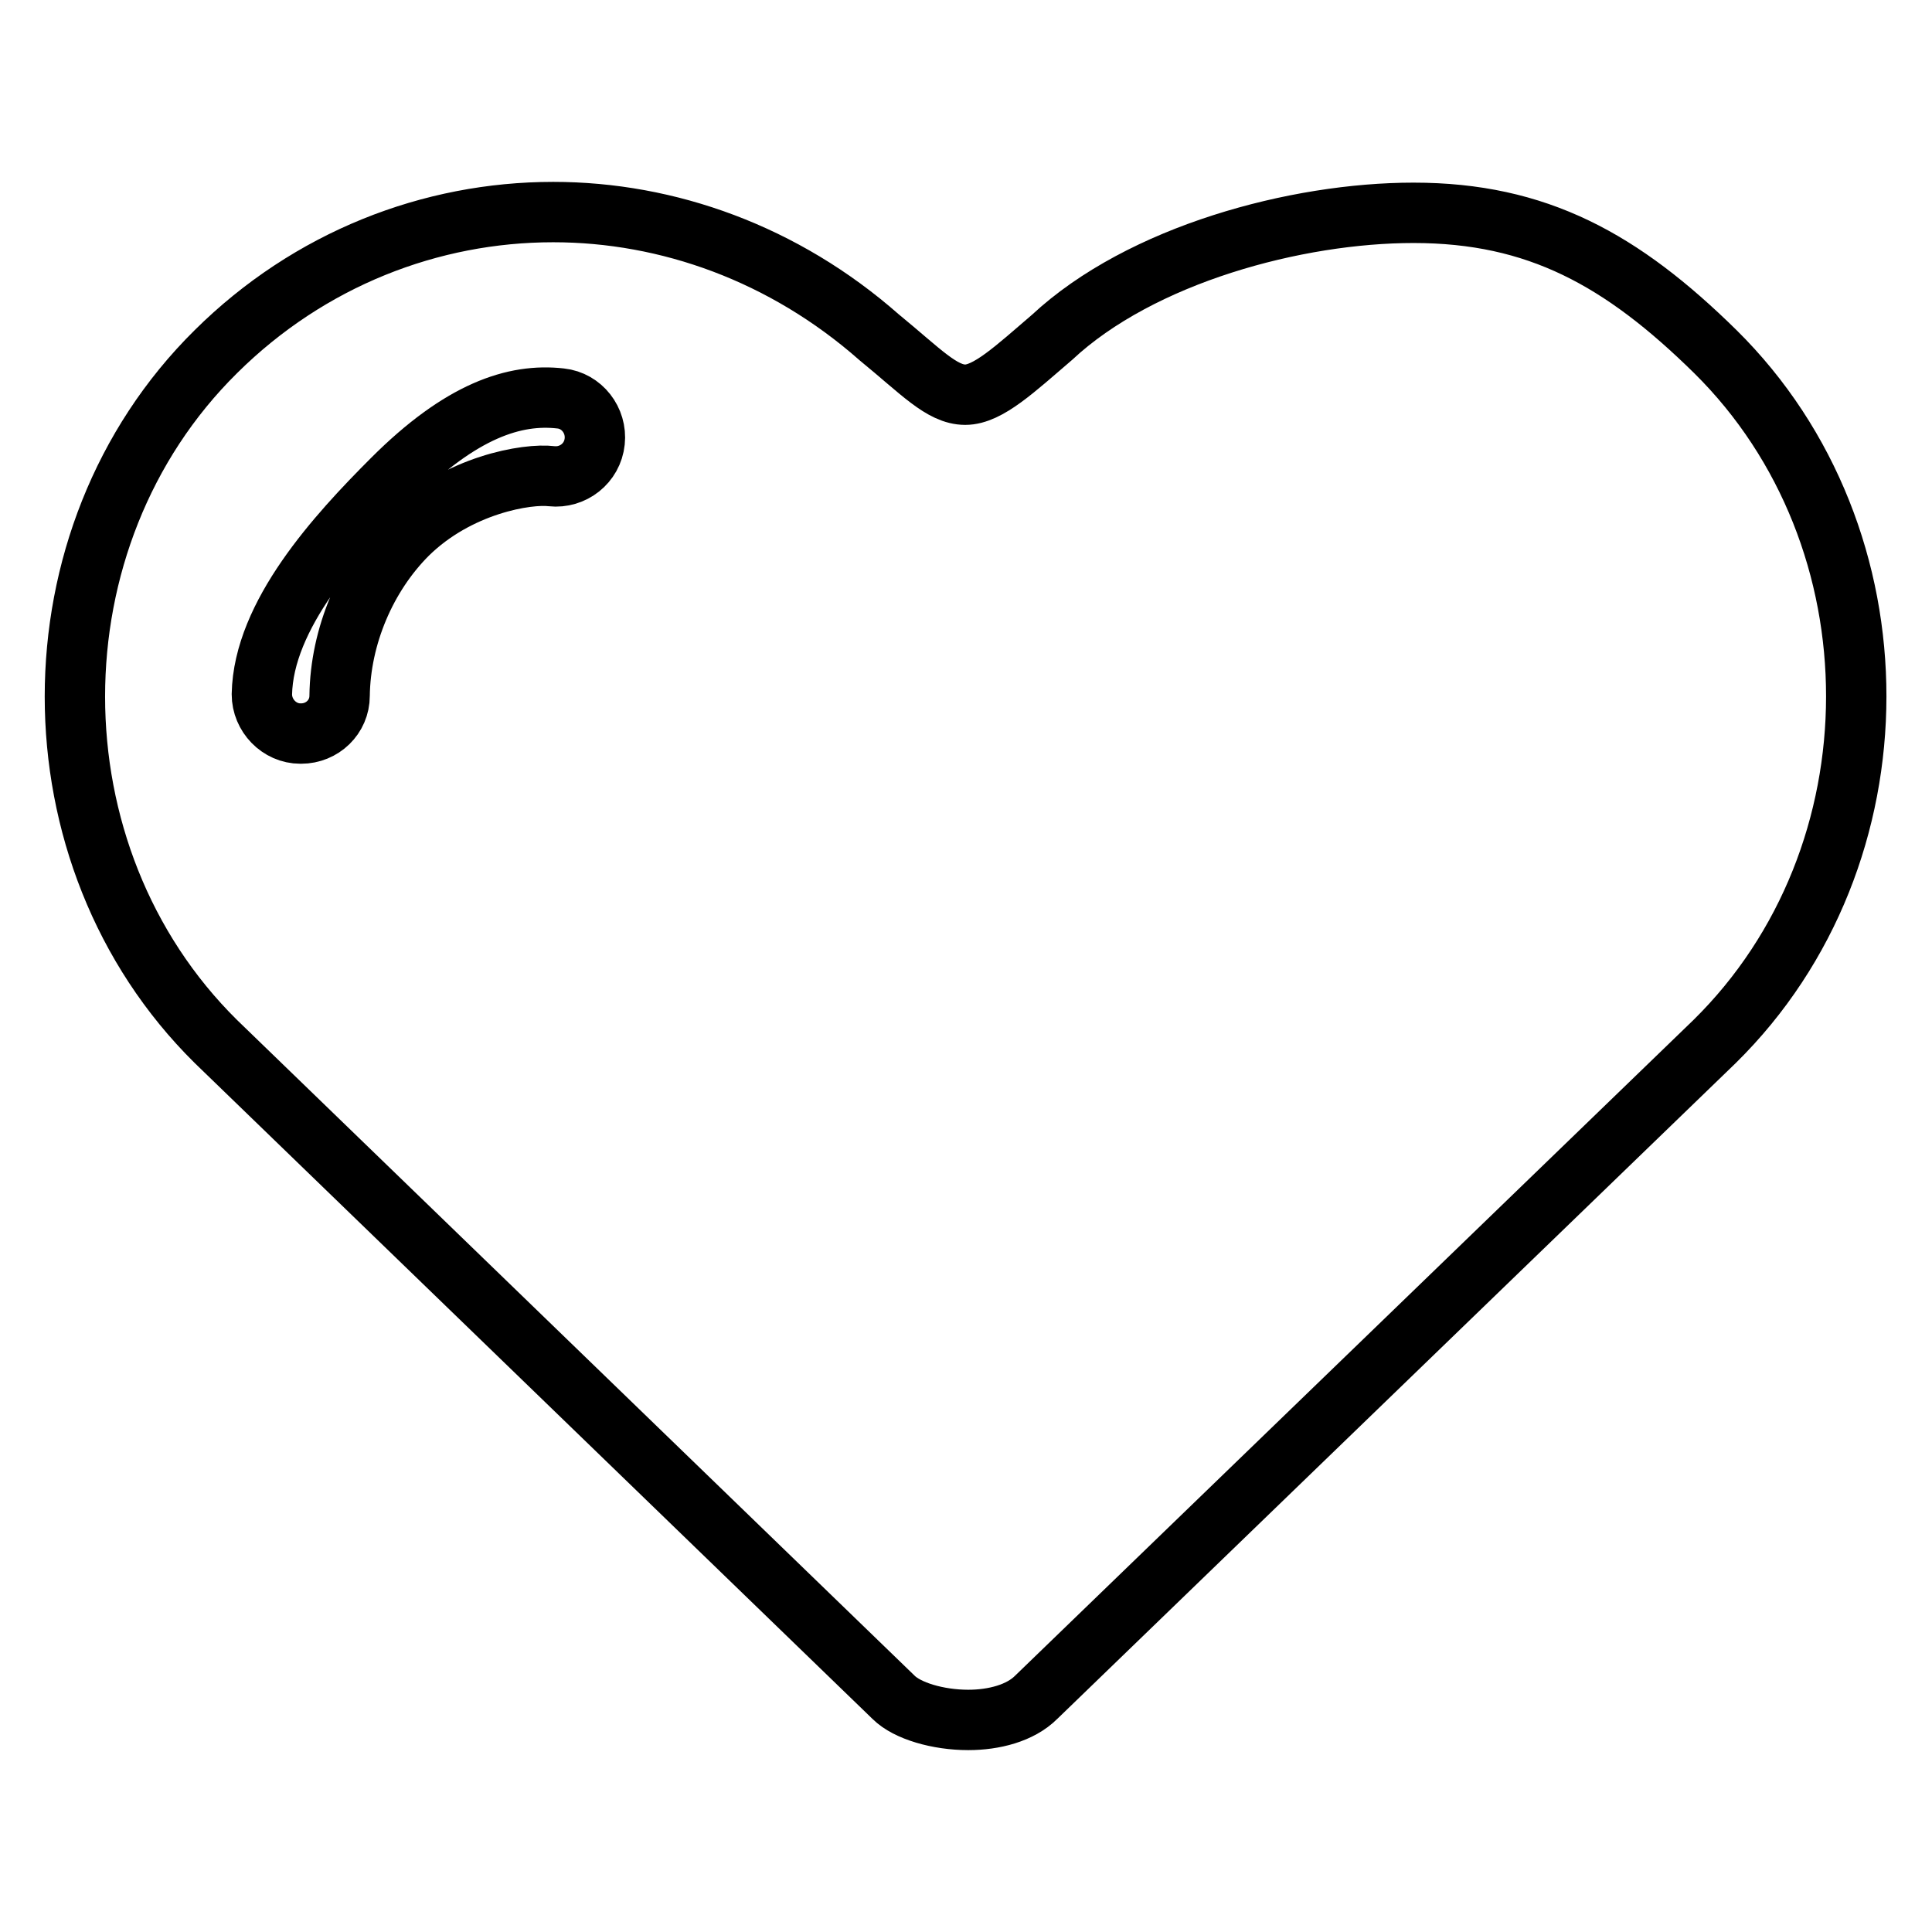 <?xml version="1.0" encoding="utf-8"?>
<!-- Svg Vector Icons : http://www.onlinewebfonts.com/icon -->
<!DOCTYPE svg PUBLIC "-//W3C//DTD SVG 1.1//EN" "http://www.w3.org/Graphics/SVG/1.1/DTD/svg11.dtd">
<svg version="1.1" xmlns="http://www.w3.org/2000/svg" xmlns:xlink="http://www.w3.org/1999/xlink" x="0px" y="0px" viewBox="0 0 256 256" enable-background="new 0 0 256 256" xml:space="preserve">
<g> <path stroke-width="8" fill-opacity="0" stroke="#000000"  d="M227.3,46.6c-12.4-12.2-23.6-18.4-40-18.4c-15.5,0-36.1,5.5-47.9,16.5c-4.9,4.2-8.5,7.6-11.5,7.6 c-3.1,0-5.9-3.1-11.4-7.6c-12.6-11.1-28-16.6-43.2-16.6c-16.2,0-32.3,6.2-44.7,18.5c-24.9,24.6-24.9,66.8,0,91.4l89.8,86.9 c1.8,1.8,5.9,3,9.9,3c3.4,0,6.9-0.9,9-3l89.9-86.9C252.2,113.4,252.2,71.2,227.3,46.6z M73.1,63.1c-3.2-0.4-12.4,1.1-19.1,7.7 c-5.5,5.5-8.9,13.5-9,21.4c0,2.8-2.3,5-5.1,5h-0.1c-2.8,0-5.1-2.4-5.1-5.2c0.2-10.5,9.9-21.1,17.3-28.5 c9.1-9.1,16.2-11.4,22.3-10.7c2.8,0.3,4.8,2.9,4.5,5.7C78.5,61.4,75.9,63.4,73.1,63.1z"/></g>
</svg>